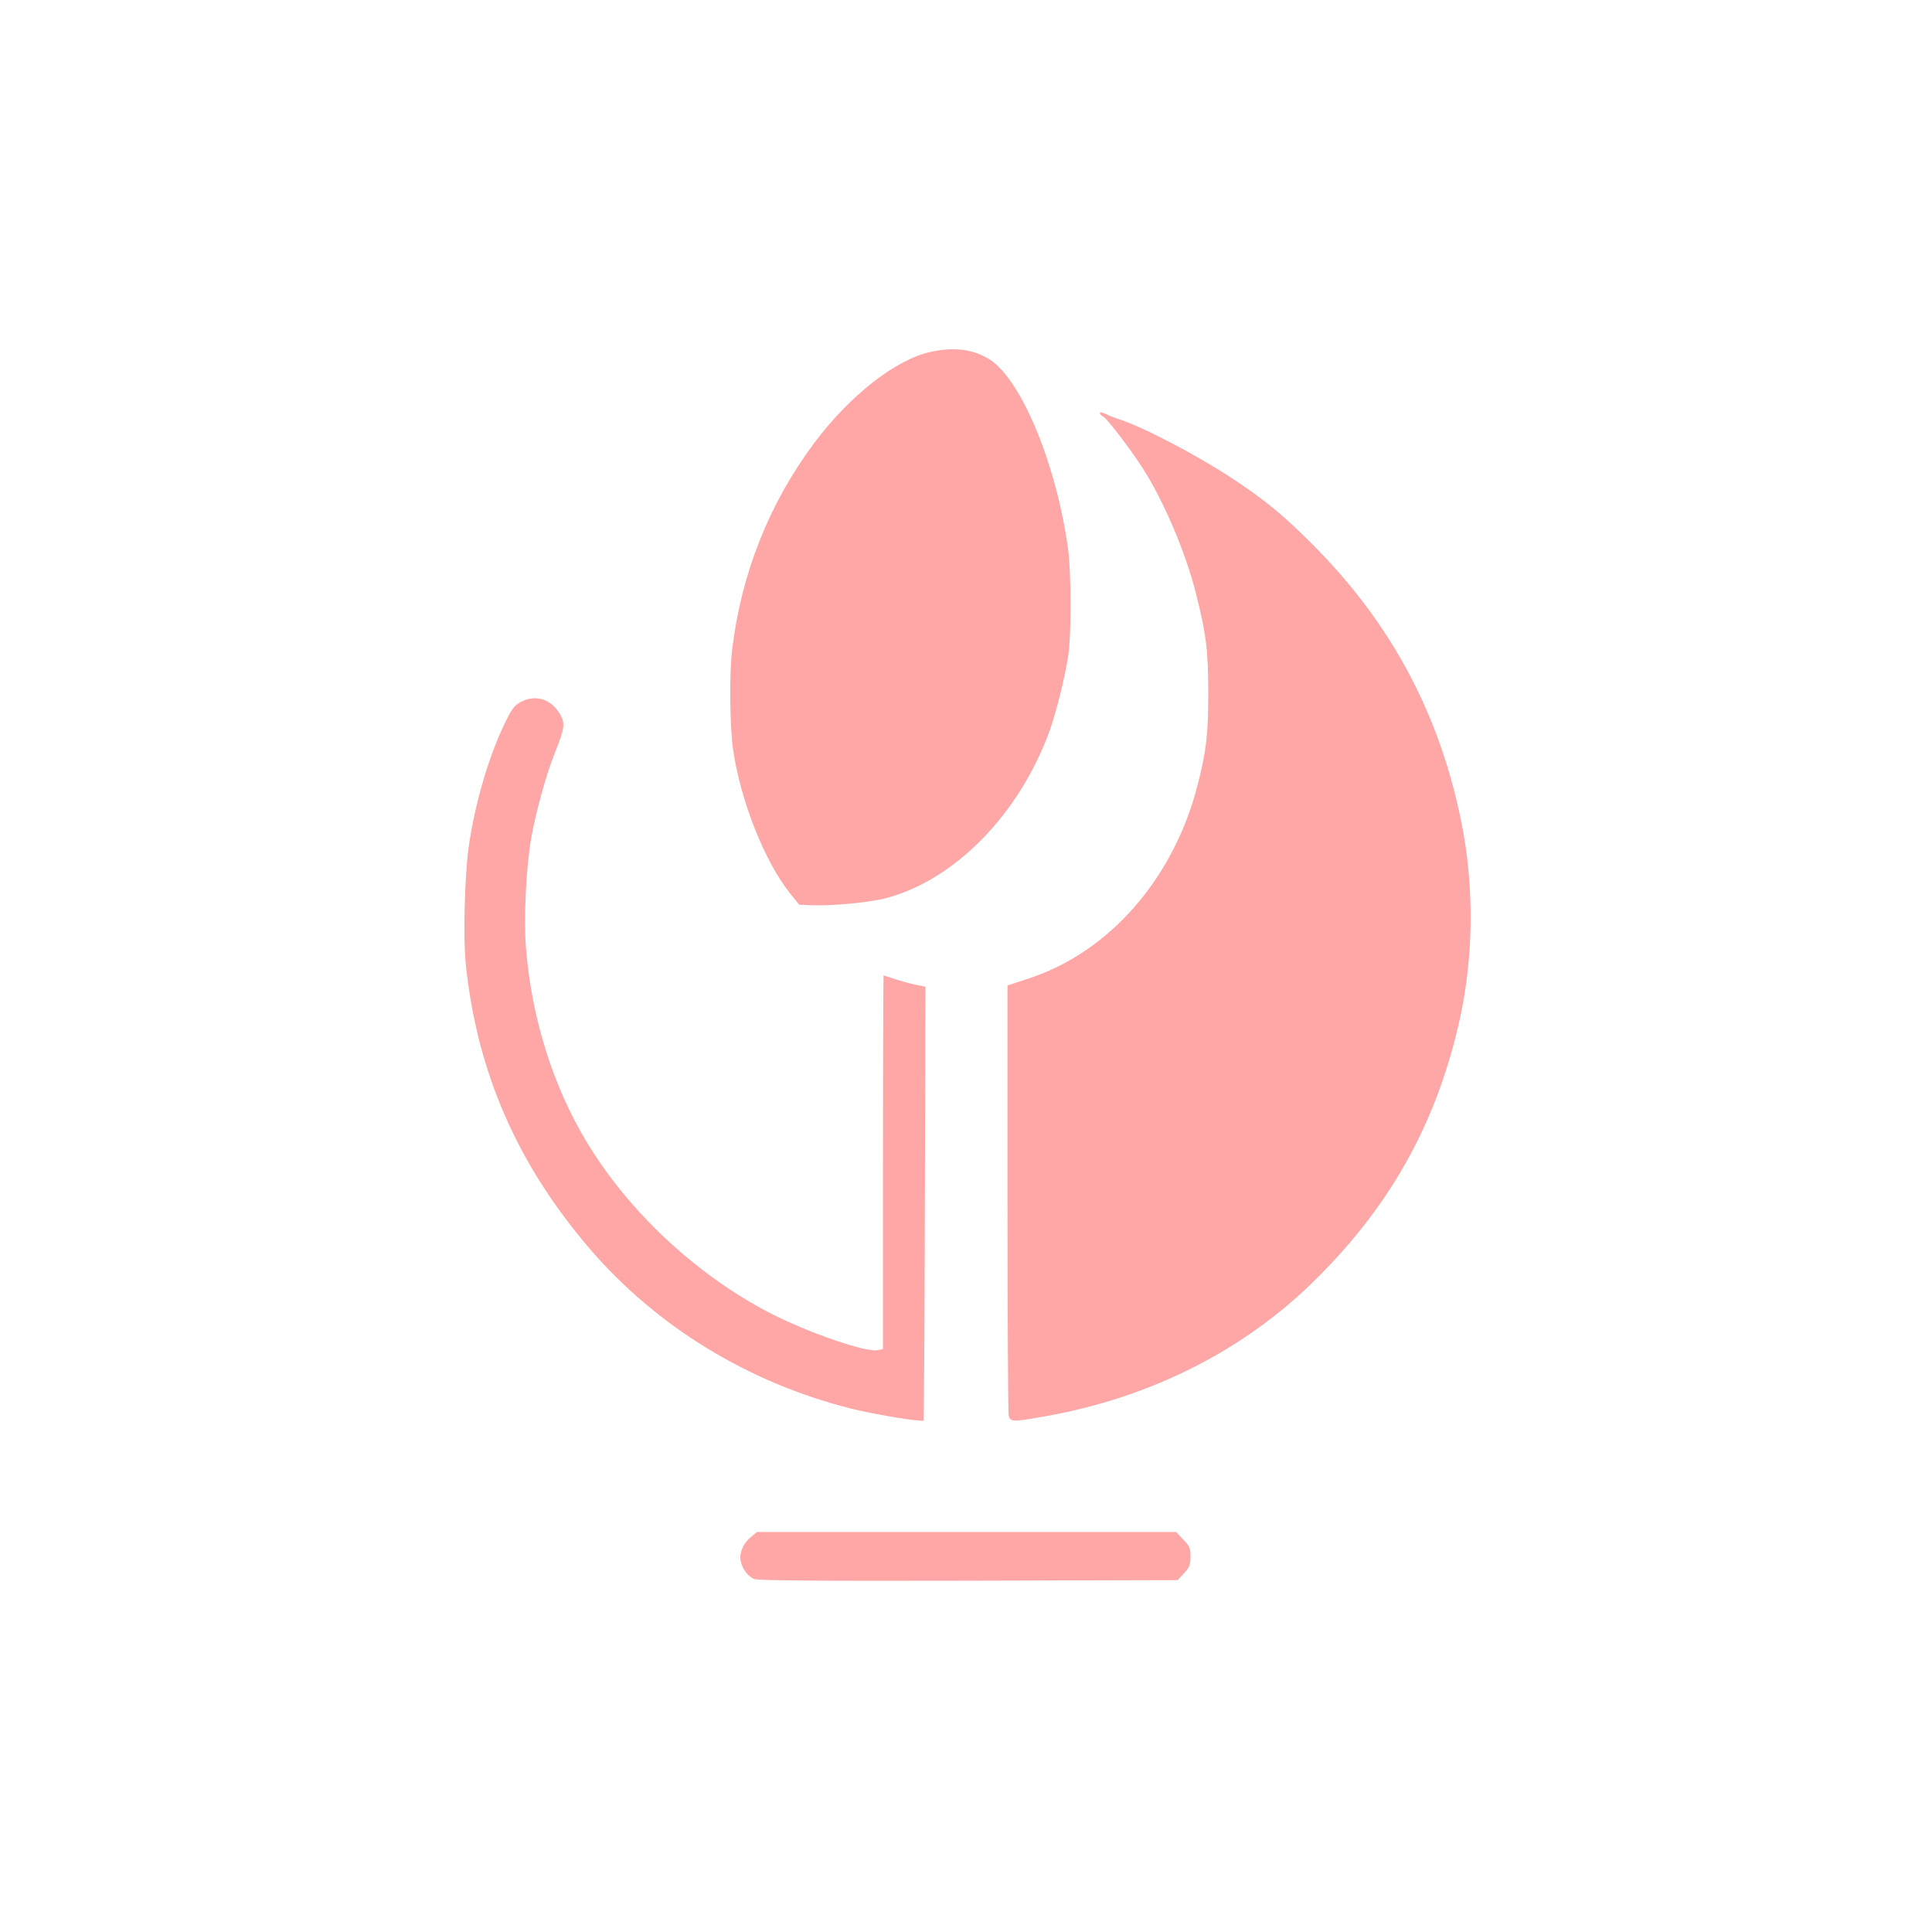 <?xml version="1.0" standalone="no"?>
<!DOCTYPE svg PUBLIC "-//W3C//DTD SVG 20010904//EN"
 "http://www.w3.org/TR/2001/REC-SVG-20010904/DTD/svg10.dtd">
<svg version="1.0" xmlns="http://www.w3.org/2000/svg"
 width="1024pt" height="1024pt" viewBox="0 0 1024 1024"
 preserveAspectRatio="xMidYMid meet">

<g transform="translate(0,1024) scale(0.1,-0.1)"
fill="#ffa6a6" stroke="none">
<path d="M4933 8375 c-186 -40 -431 -233 -619 -485 -237 -319 -384 -687 -433
-1090 -16 -122 -13 -407 4 -530 39 -272 168 -598 304 -767 l47 -58 68 -3 c103
-4 301 14 390 37 367 96 710 447 870 890 35 98 81 284 98 396 17 114 16 439
-1 565 -60 441 -243 888 -410 1001 -86 57 -190 72 -318 44z"/>
<path d="M5830 8050 c0 -6 7 -13 16 -17 18 -7 141 -167 207 -269 114 -176 232
-453 287 -674 53 -212 64 -297 64 -525 0 -217 -10 -303 -55 -480 -125 -497
-466 -890 -896 -1031 l-113 -37 0 -1122 c0 -618 3 -1137 6 -1154 8 -38 16 -39
180 -10 553 95 1046 339 1423 704 406 393 655 830 781 1371 81 345 86 730 15
1079 -116 573 -372 1051 -785 1466 -157 158 -257 240 -430 354 -192 126 -477
275 -605 315 -22 7 -52 19 -67 27 -18 8 -28 10 -28 3z"/>
<path d="M2756 6517 c-32 -18 -46 -38 -86 -122 -83 -174 -155 -425 -186 -645
-22 -162 -30 -493 -14 -632 61 -567 274 -1051 656 -1497 353 -411 837 -708
1381 -846 126 -32 378 -73 388 -64 2 3 6 521 7 1152 l3 1147 -54 11 c-29 6
-78 20 -109 30 -30 10 -57 19 -59 19 -1 0 -3 -445 -3 -990 l0 -990 -26 -6
c-60 -15 -372 93 -574 197 -390 203 -746 535 -969 904 -179 295 -293 657 -323
1028 -13 155 0 423 27 582 24 137 79 338 126 455 53 134 55 155 27 205 -48 82
-133 107 -212 62z"/>
<path d="M3979 2093 c-41 -35 -62 -85 -53 -127 9 -43 38 -81 71 -95 21 -8 320
-11 1136 -9 l1109 3 34 37 c29 32 34 45 34 87 0 44 -4 55 -38 91 l-39 40
-1111 0 -1110 0 -33 -27z"/>
</g>
</svg>
